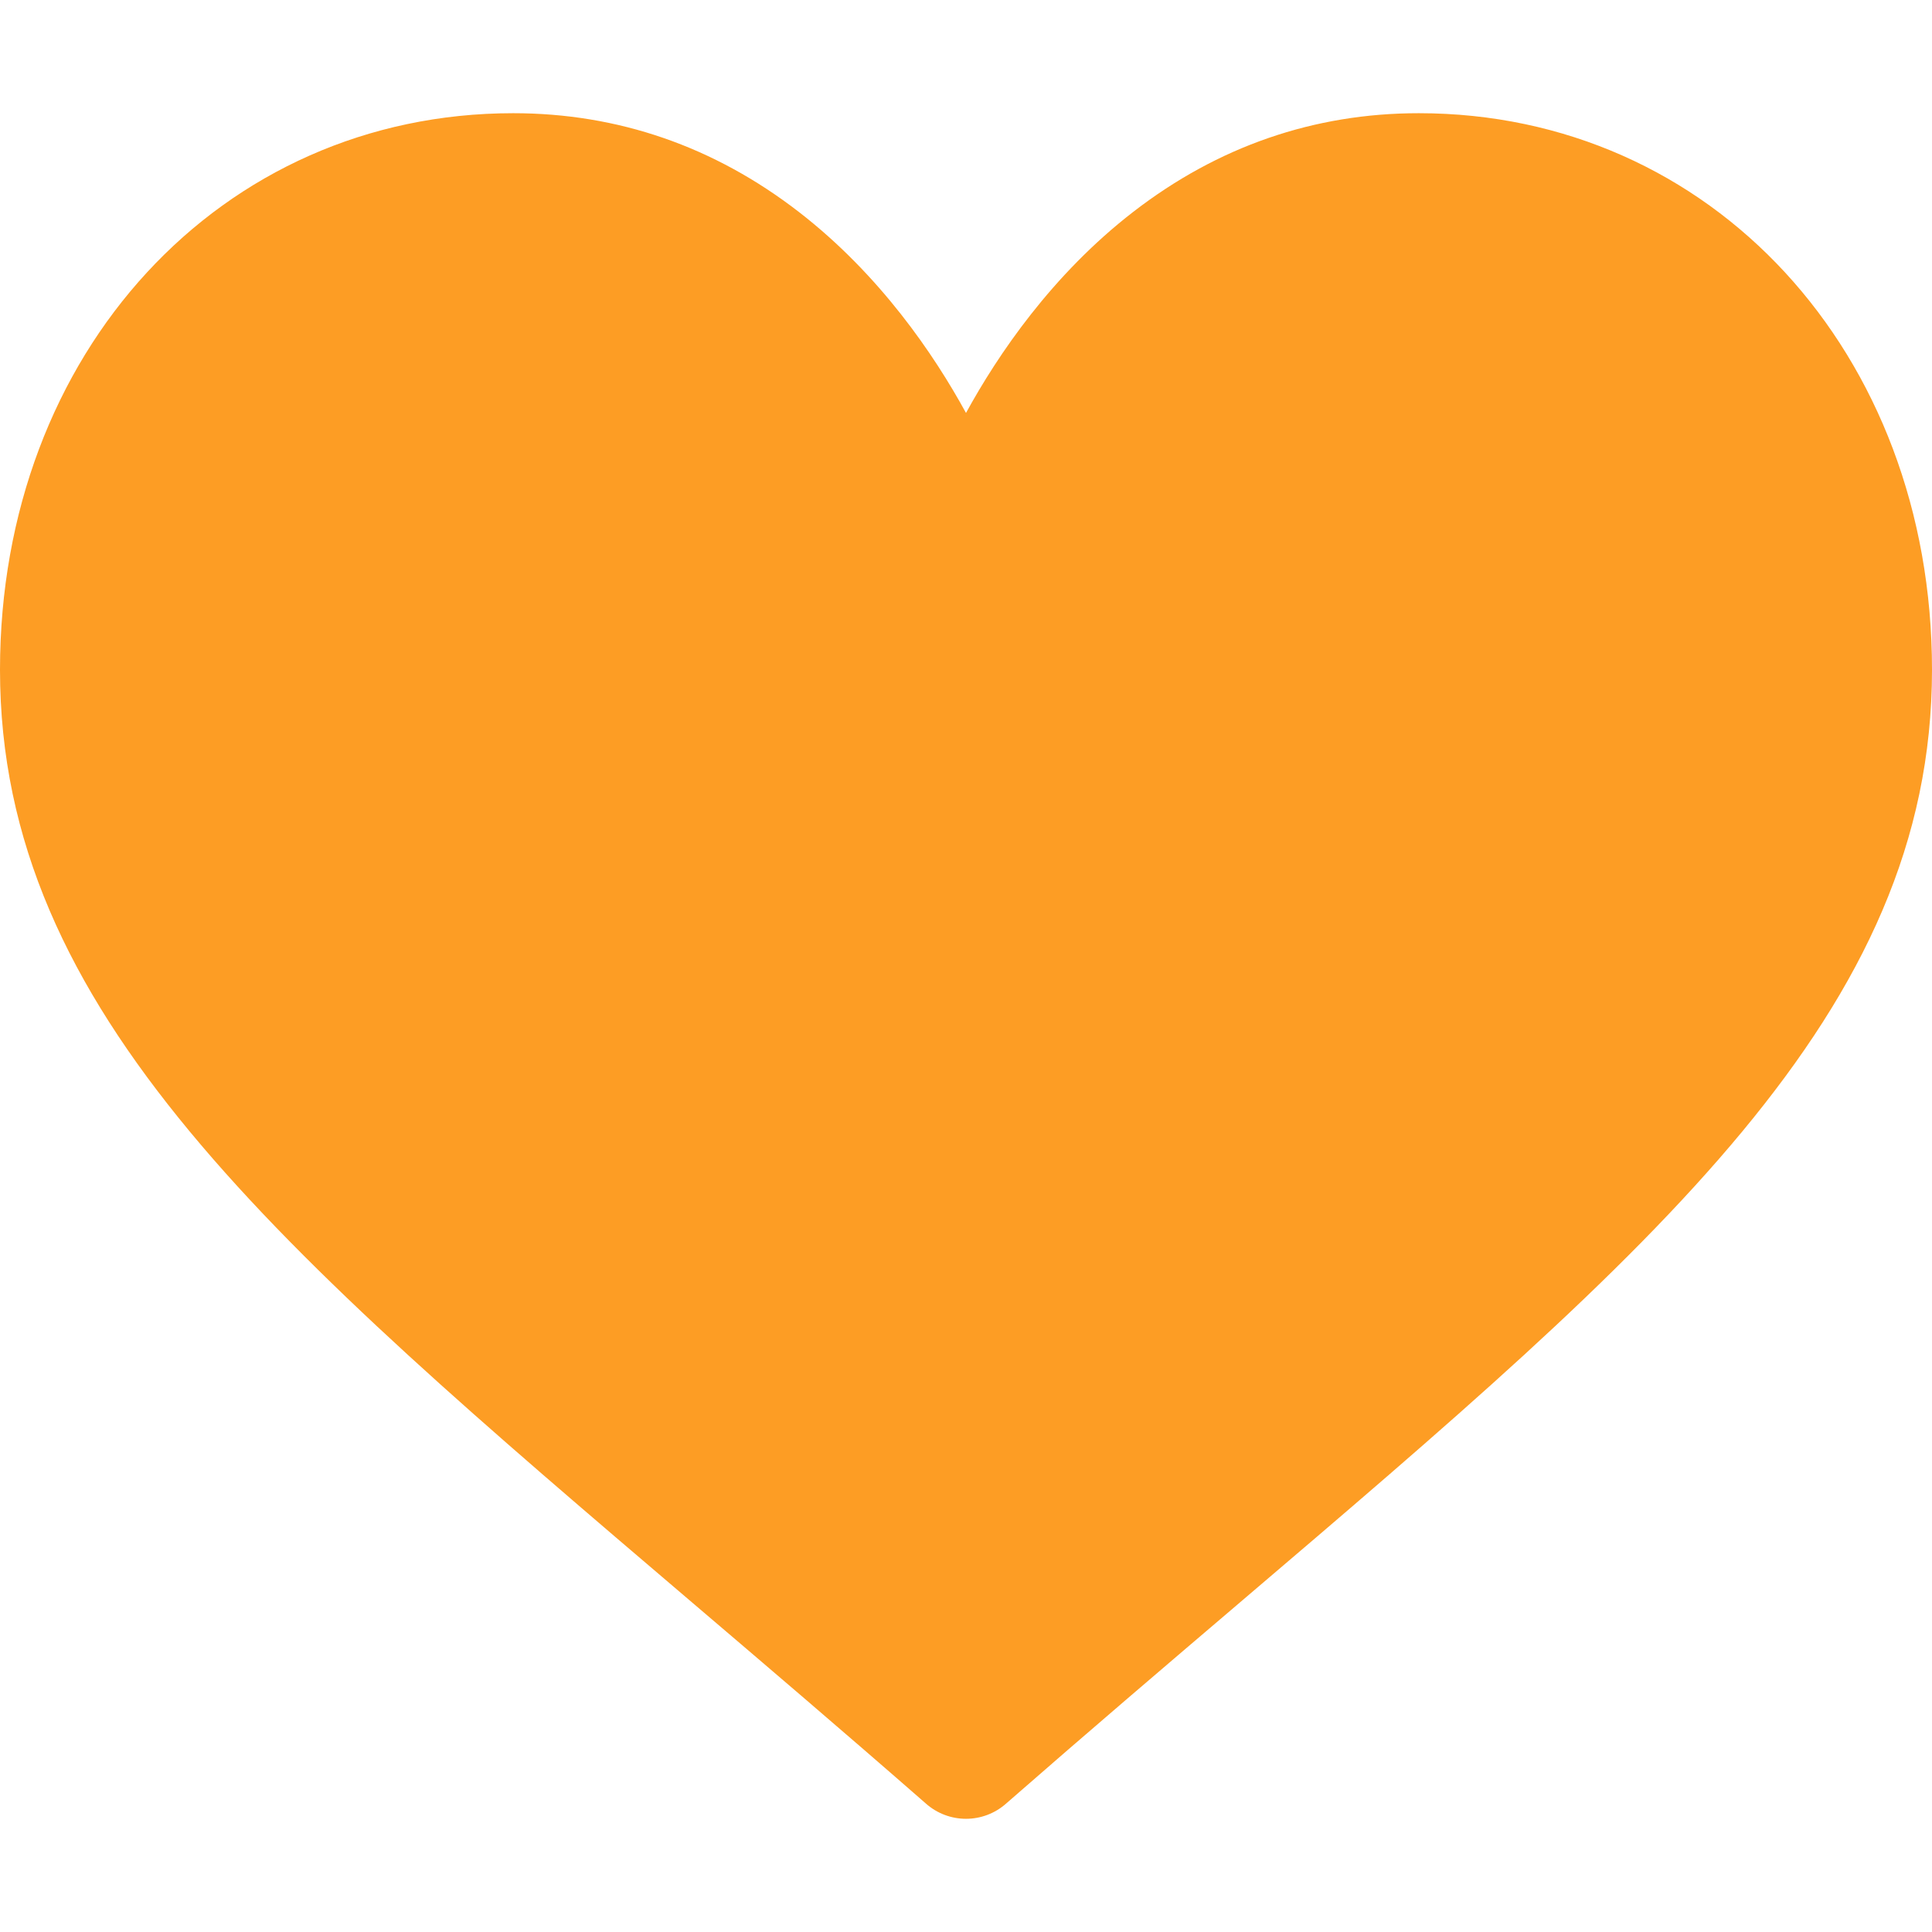 <?xml version="1.0" encoding="UTF-8"?> <svg xmlns="http://www.w3.org/2000/svg" width="450" height="450" viewBox="0 0 450 450" fill="none"><path d="M330.469 26.367C306.05 26.367 283.663 34.105 263.929 49.366C245.011 63.998 232.415 82.633 225 96.184C217.585 82.632 204.989 63.998 186.071 49.366C166.337 34.105 143.95 26.367 119.531 26.367C51.388 26.367 0 82.105 0 156.018C0 235.87 64.11 290.504 161.164 373.212C177.645 387.258 196.327 403.178 215.743 420.158C218.303 422.399 221.59 423.633 225 423.633C228.41 423.633 231.697 422.399 234.257 420.158C253.675 403.176 272.355 387.257 288.846 373.203C385.89 290.504 450 235.87 450 156.018C450 82.105 398.612 26.367 330.469 26.367Z" fill="#FD9D24"></path></svg> 
